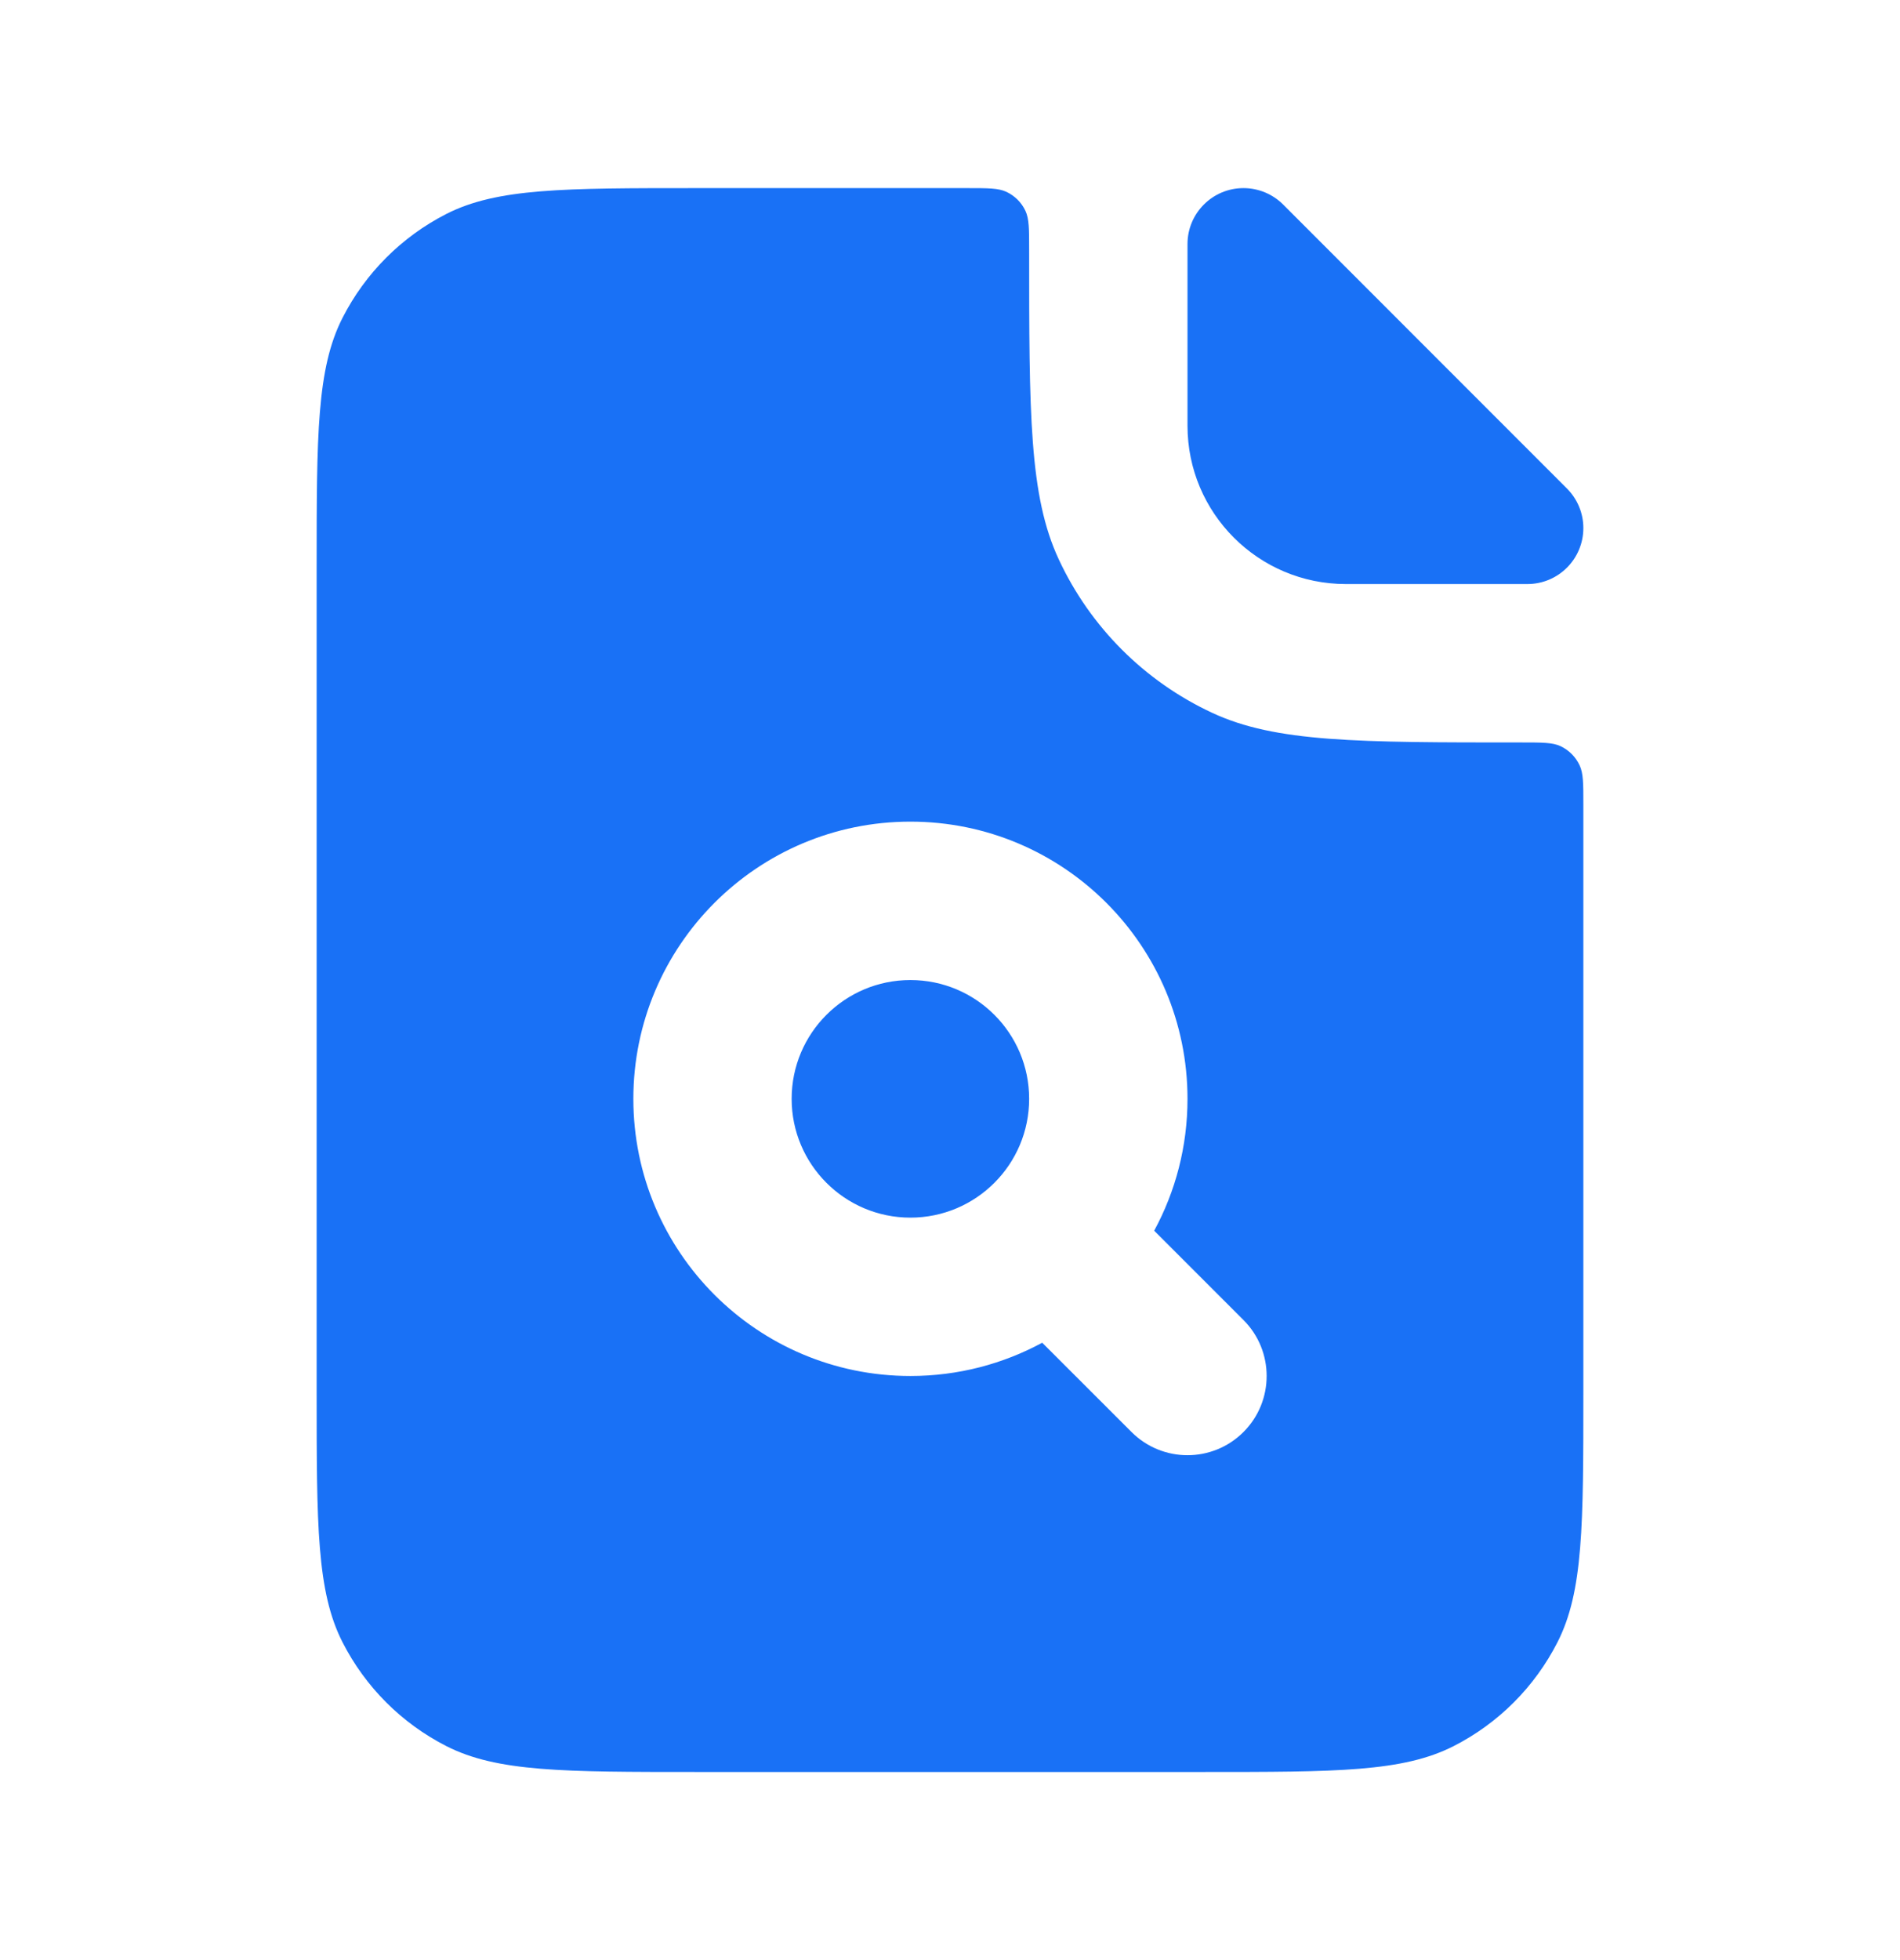 <svg width="32" height="33" viewBox="0 0 32 33" fill="none" xmlns="http://www.w3.org/2000/svg">
<path fill-rule="evenodd" clip-rule="evenodd" d="M5.769 5.351C5.333 6.206 5.333 7.326 5.333 9.566V23.433C5.333 25.673 5.333 26.794 5.769 27.649C6.153 28.402 6.765 29.014 7.517 29.397C8.373 29.833 9.493 29.833 11.733 29.833H20.267C22.507 29.833 23.627 29.833 24.483 29.397C25.235 29.014 25.847 28.402 26.231 27.649C26.667 26.794 26.667 25.673 26.667 23.433V13.537C26.667 13.191 26.667 13.019 26.604 12.885C26.538 12.743 26.424 12.629 26.282 12.562C26.148 12.5 25.975 12.5 25.63 12.5C22.866 12.5 21.484 12.5 20.413 12C19.276 11.47 18.363 10.557 17.833 9.42C17.333 8.349 17.333 6.967 17.333 4.204C17.333 3.858 17.333 3.685 17.271 3.551C17.205 3.409 17.09 3.295 16.948 3.229C16.814 3.167 16.642 3.167 16.296 3.167H11.733C9.493 3.167 8.373 3.167 7.517 3.602C6.765 3.986 6.153 4.598 5.769 5.351ZM15.333 20.5C16.438 20.5 17.333 19.604 17.333 18.5C17.333 17.395 16.438 16.5 15.333 16.5C14.229 16.5 13.333 17.395 13.333 18.5C13.333 19.604 14.229 20.5 15.333 20.5ZM19.439 20.72C19.797 20.06 20 19.303 20 18.5C20 15.922 17.911 13.833 15.333 13.833C12.756 13.833 10.667 15.922 10.667 18.5C10.667 21.077 12.756 23.166 15.333 23.166C16.137 23.166 16.893 22.963 17.553 22.606L19.057 24.109C19.578 24.63 20.422 24.63 20.943 24.109C21.463 23.589 21.463 22.744 20.943 22.224L19.439 20.72Z" fill="#1971F6"/>
<path d="M20 4.109C20 3.589 20.422 3.167 20.943 3.167C21.193 3.167 21.433 3.266 21.61 3.443L26.39 8.224C26.567 8.401 26.667 8.64 26.667 8.89C26.667 9.411 26.245 9.833 25.724 9.833H22.667C21.194 9.833 20 8.639 20 7.167V4.109Z" fill="#1971F6"/>
</svg>
